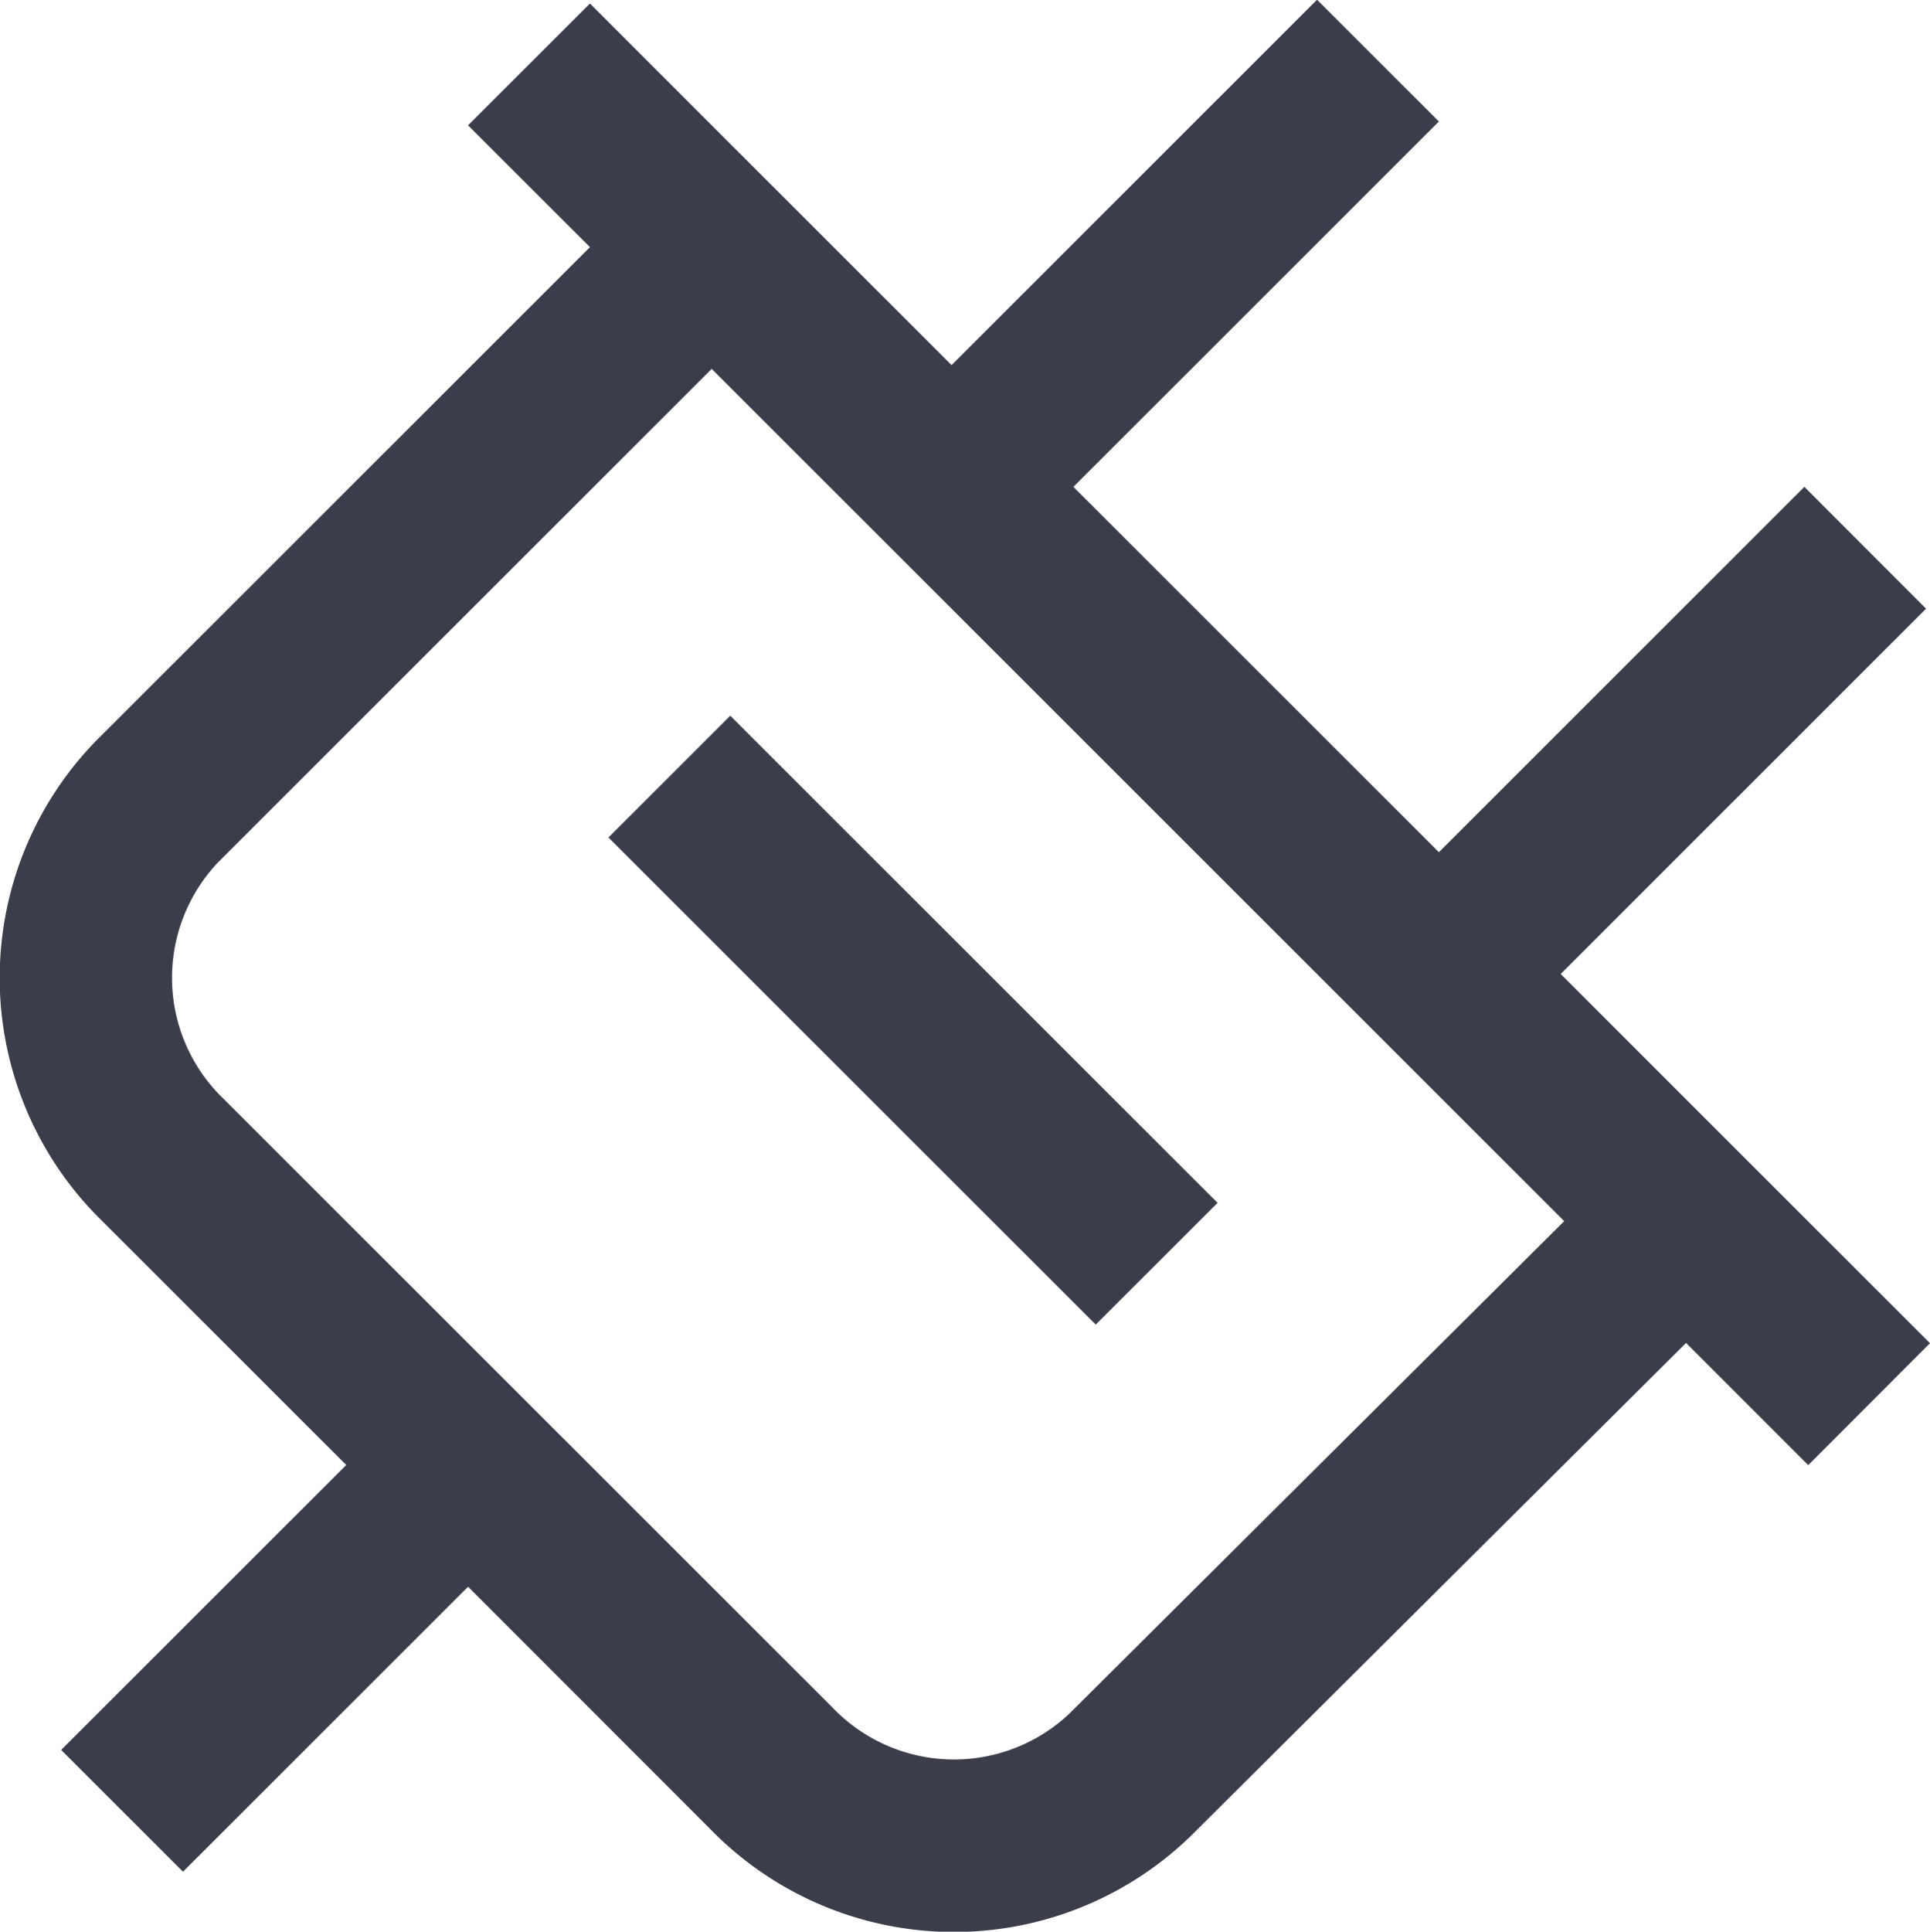 <svg xmlns="http://www.w3.org/2000/svg" width="48.969" height="49" viewBox="0 0 48.969 49">
<defs>
    <style>
      .cls-1 {
        fill: #3b3e4a;
        fill-rule: evenodd;
      }
    </style>
  </defs>
  <path id="plugin" class="cls-1" d="M30.924,30.512L18.56,18.155l-3.091,3.089L27.833,33.6Zm14.984,0.471L39.63,24.707,48.9,15.44,45.812,12.35l-9.273,9.268L27.266,12.35l9.273-9.268L33.448-.007,24.175,9.261,18.089,3.179,15,0.09,11.906,3.179,15,6.269,2.465,18.795a8.616,8.616,0,0,0,.168,12.187l6.183,6.18L1.583,44.39l3.091,3.089,7.233-7.229L18.055,46.4a8.629,8.629,0,0,0,12.181.181L42.811,34.065l3.1,3.1L49,34.072ZM27.152,43.48a4.265,4.265,0,0,1-6.006-.174L5.723,27.893a4.257,4.257,0,0,1-.168-6.009L18.089,9.358l21.63,21.618Z" transform="translate(-0.031)"/>
</svg>
